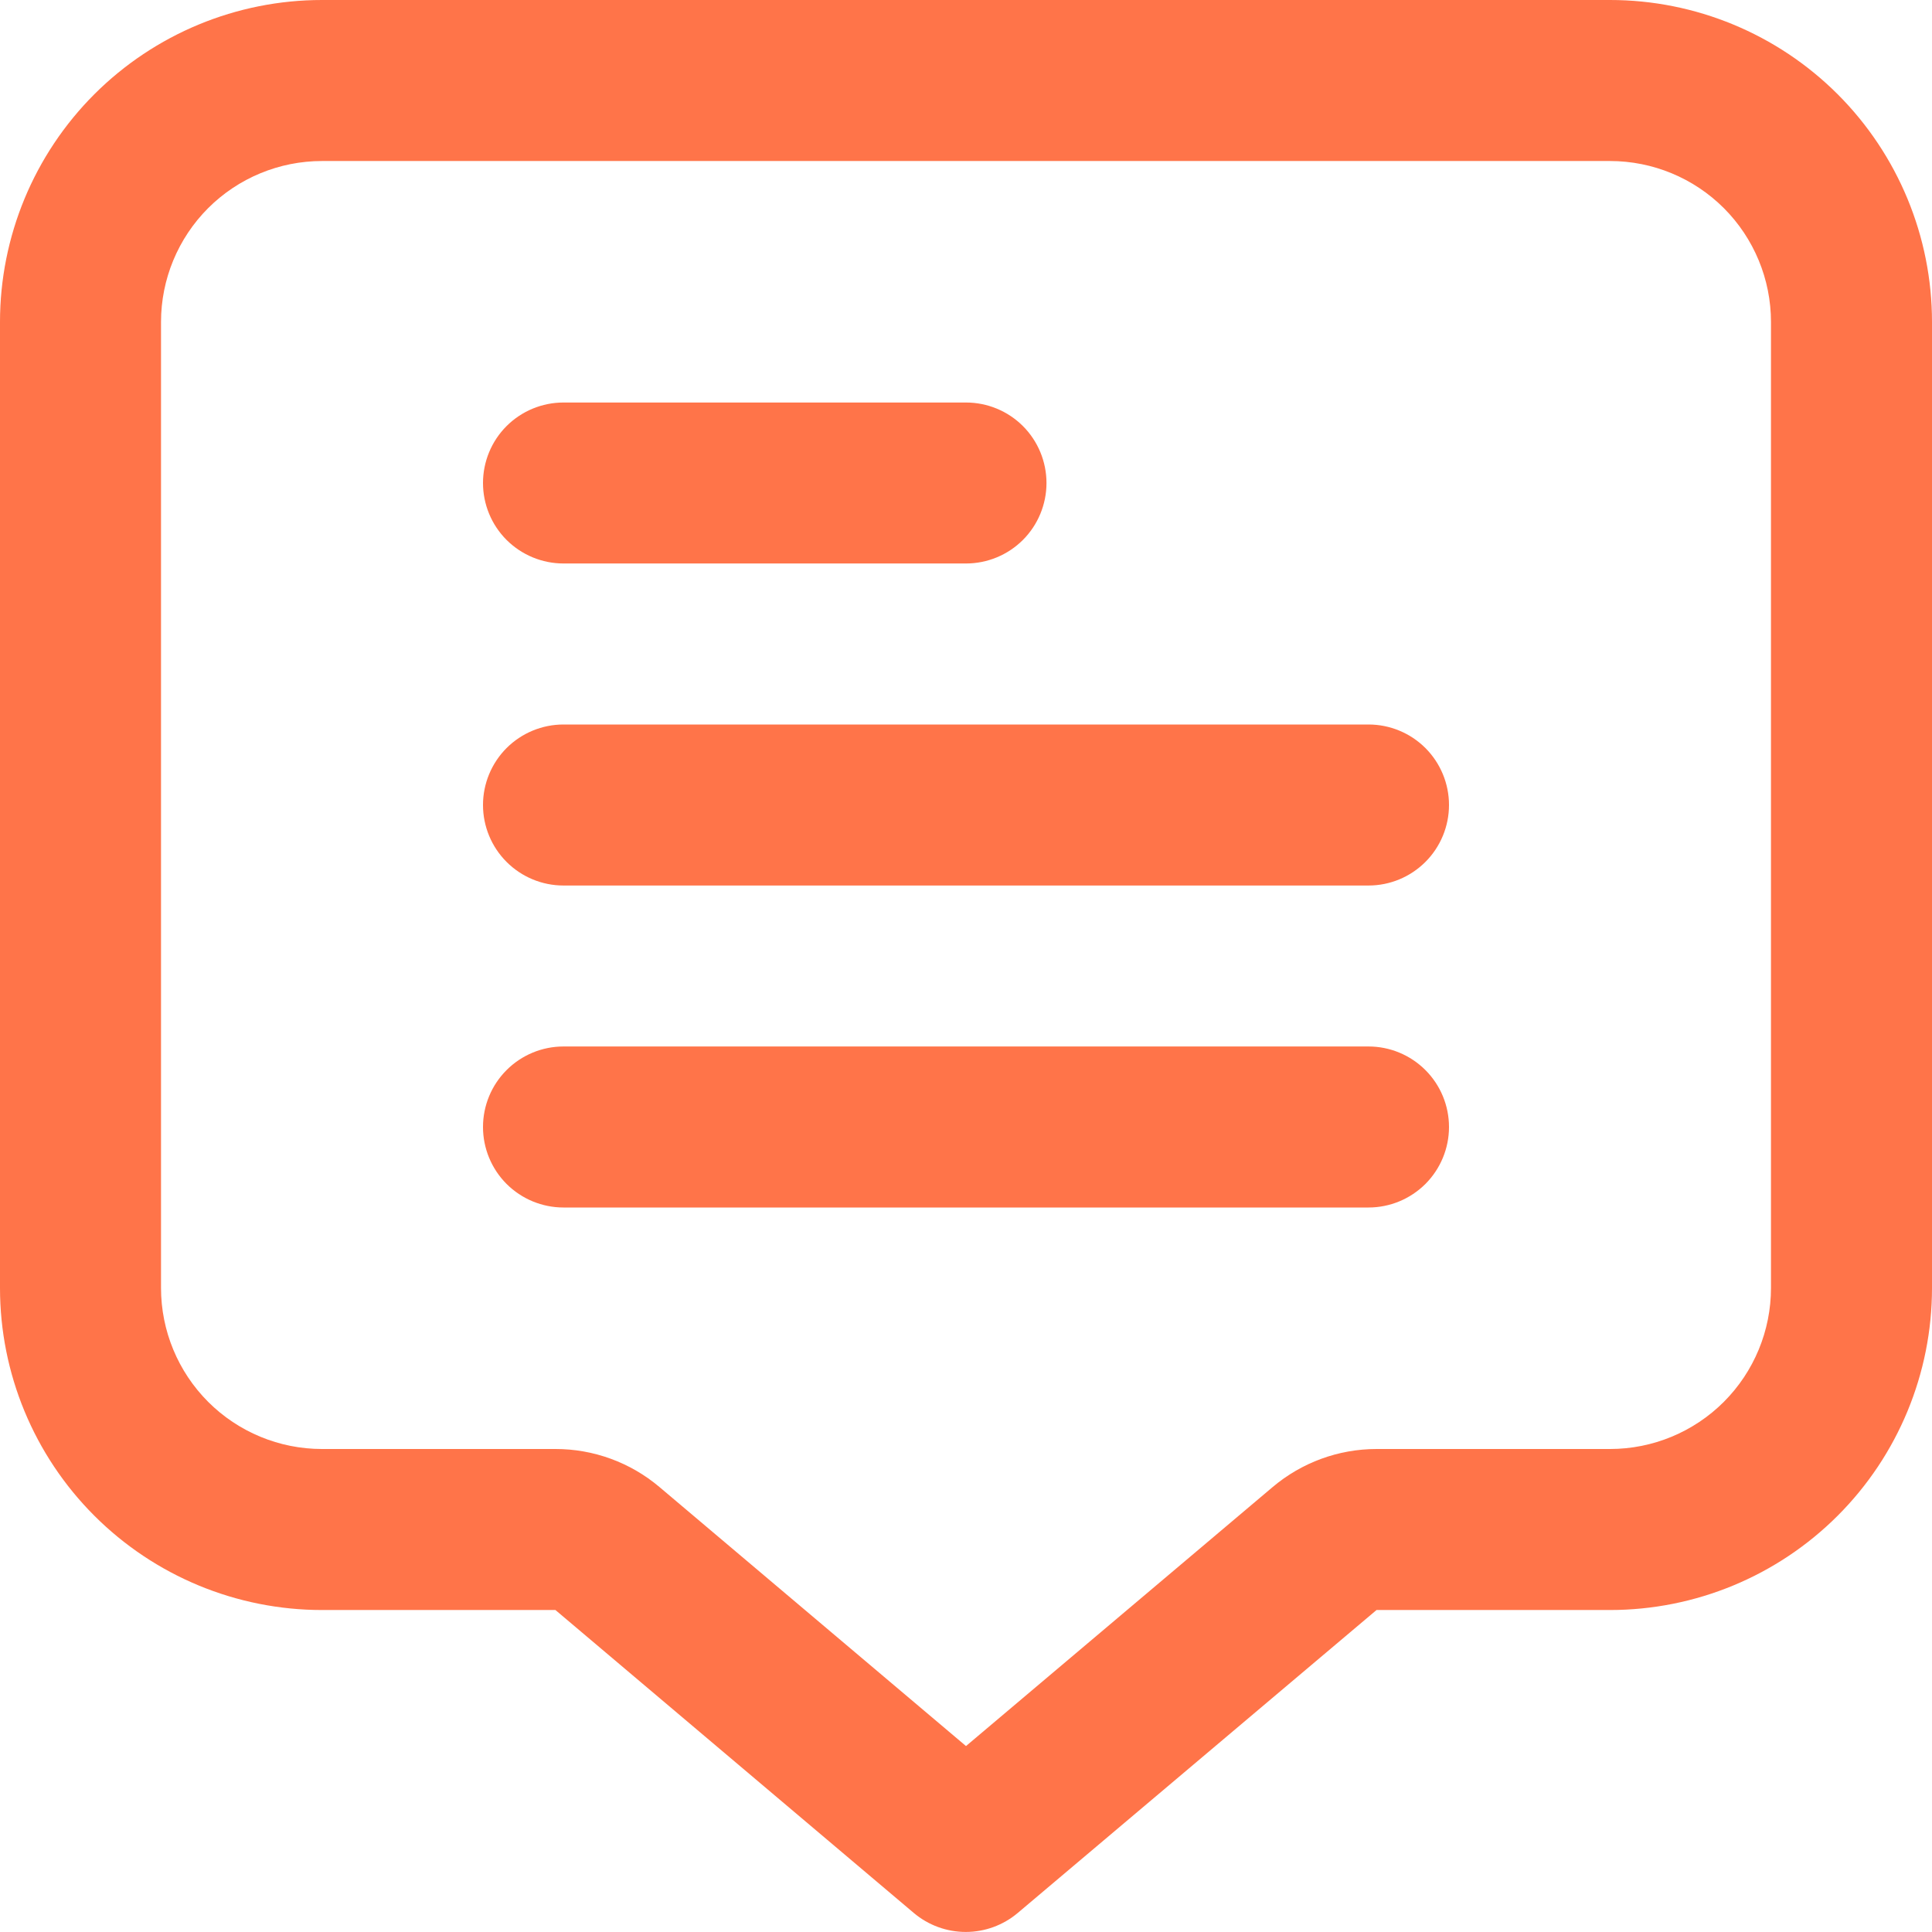 <svg width="41" height="41" viewBox="0 0 41 41" fill="none" xmlns="http://www.w3.org/2000/svg">
<g clip-path="url(#clip0_81_358)">
<path d="M34.167 0H6.833C5.021 0 3.283 0.72 2.001 2.001C0.72 3.283 0 5.021 0 6.833L0 27.333C0 29.146 0.72 30.884 2.001 32.165C3.283 33.447 5.021 34.167 6.833 34.167H11.787L19.391 40.595C19.7 40.856 20.091 40.999 20.495 40.999C20.899 40.999 21.29 40.856 21.599 40.595L29.212 34.167H34.167C35.979 34.167 37.717 33.447 38.999 32.165C40.28 30.884 41 29.146 41 27.333V6.833C41 5.021 40.28 3.283 38.999 2.001C37.717 0.72 35.979 0 34.167 0V0ZM37.583 27.333C37.583 28.239 37.223 29.108 36.583 29.749C35.942 30.39 35.073 30.75 34.167 30.75H29.212C28.405 30.75 27.624 31.037 27.007 31.558L20.5 37.054L13.996 31.558C13.379 31.036 12.596 30.749 11.787 30.75H6.833C5.927 30.75 5.058 30.39 4.417 29.749C3.777 29.108 3.417 28.239 3.417 27.333V6.833C3.417 5.927 3.777 5.058 4.417 4.417C5.058 3.777 5.927 3.417 6.833 3.417H34.167C35.073 3.417 35.942 3.777 36.583 4.417C37.223 5.058 37.583 5.927 37.583 6.833V27.333Z" fill="#FF7449"/>
<path d="M11.958 11.958H20.5C20.953 11.958 21.388 11.778 21.708 11.458C22.028 11.138 22.208 10.703 22.208 10.25C22.208 9.797 22.028 9.362 21.708 9.042C21.388 8.722 20.953 8.542 20.5 8.542H11.958C11.505 8.542 11.071 8.722 10.75 9.042C10.43 9.362 10.25 9.797 10.25 10.25C10.25 10.703 10.43 11.138 10.75 11.458C11.071 11.778 11.505 11.958 11.958 11.958Z" fill="#FF7449"/>
<path d="M29.042 15.375H11.958C11.505 15.375 11.071 15.555 10.75 15.875C10.43 16.196 10.25 16.63 10.25 17.083C10.25 17.536 10.43 17.971 10.75 18.291C11.071 18.612 11.505 18.792 11.958 18.792H29.042C29.495 18.792 29.929 18.612 30.25 18.291C30.57 17.971 30.75 17.536 30.75 17.083C30.75 16.63 30.57 16.196 30.25 15.875C29.929 15.555 29.495 15.375 29.042 15.375Z" fill="#FF7449"/>
<path d="M29.042 22.208H11.958C11.505 22.208 11.071 22.388 10.75 22.709C10.43 23.029 10.25 23.463 10.25 23.917C10.25 24.37 10.43 24.804 10.75 25.125C11.071 25.445 11.505 25.625 11.958 25.625H29.042C29.495 25.625 29.929 25.445 30.25 25.125C30.57 24.804 30.75 24.37 30.75 23.917C30.75 23.463 30.57 23.029 30.25 22.709C29.929 22.388 29.495 22.208 29.042 22.208Z" fill="#FF7449"/>
</g>
<defs>
<clipPath id="clip0_81_358">
<rect width="41" height="41" fill="white"/>
</clipPath>
</defs>
</svg>

